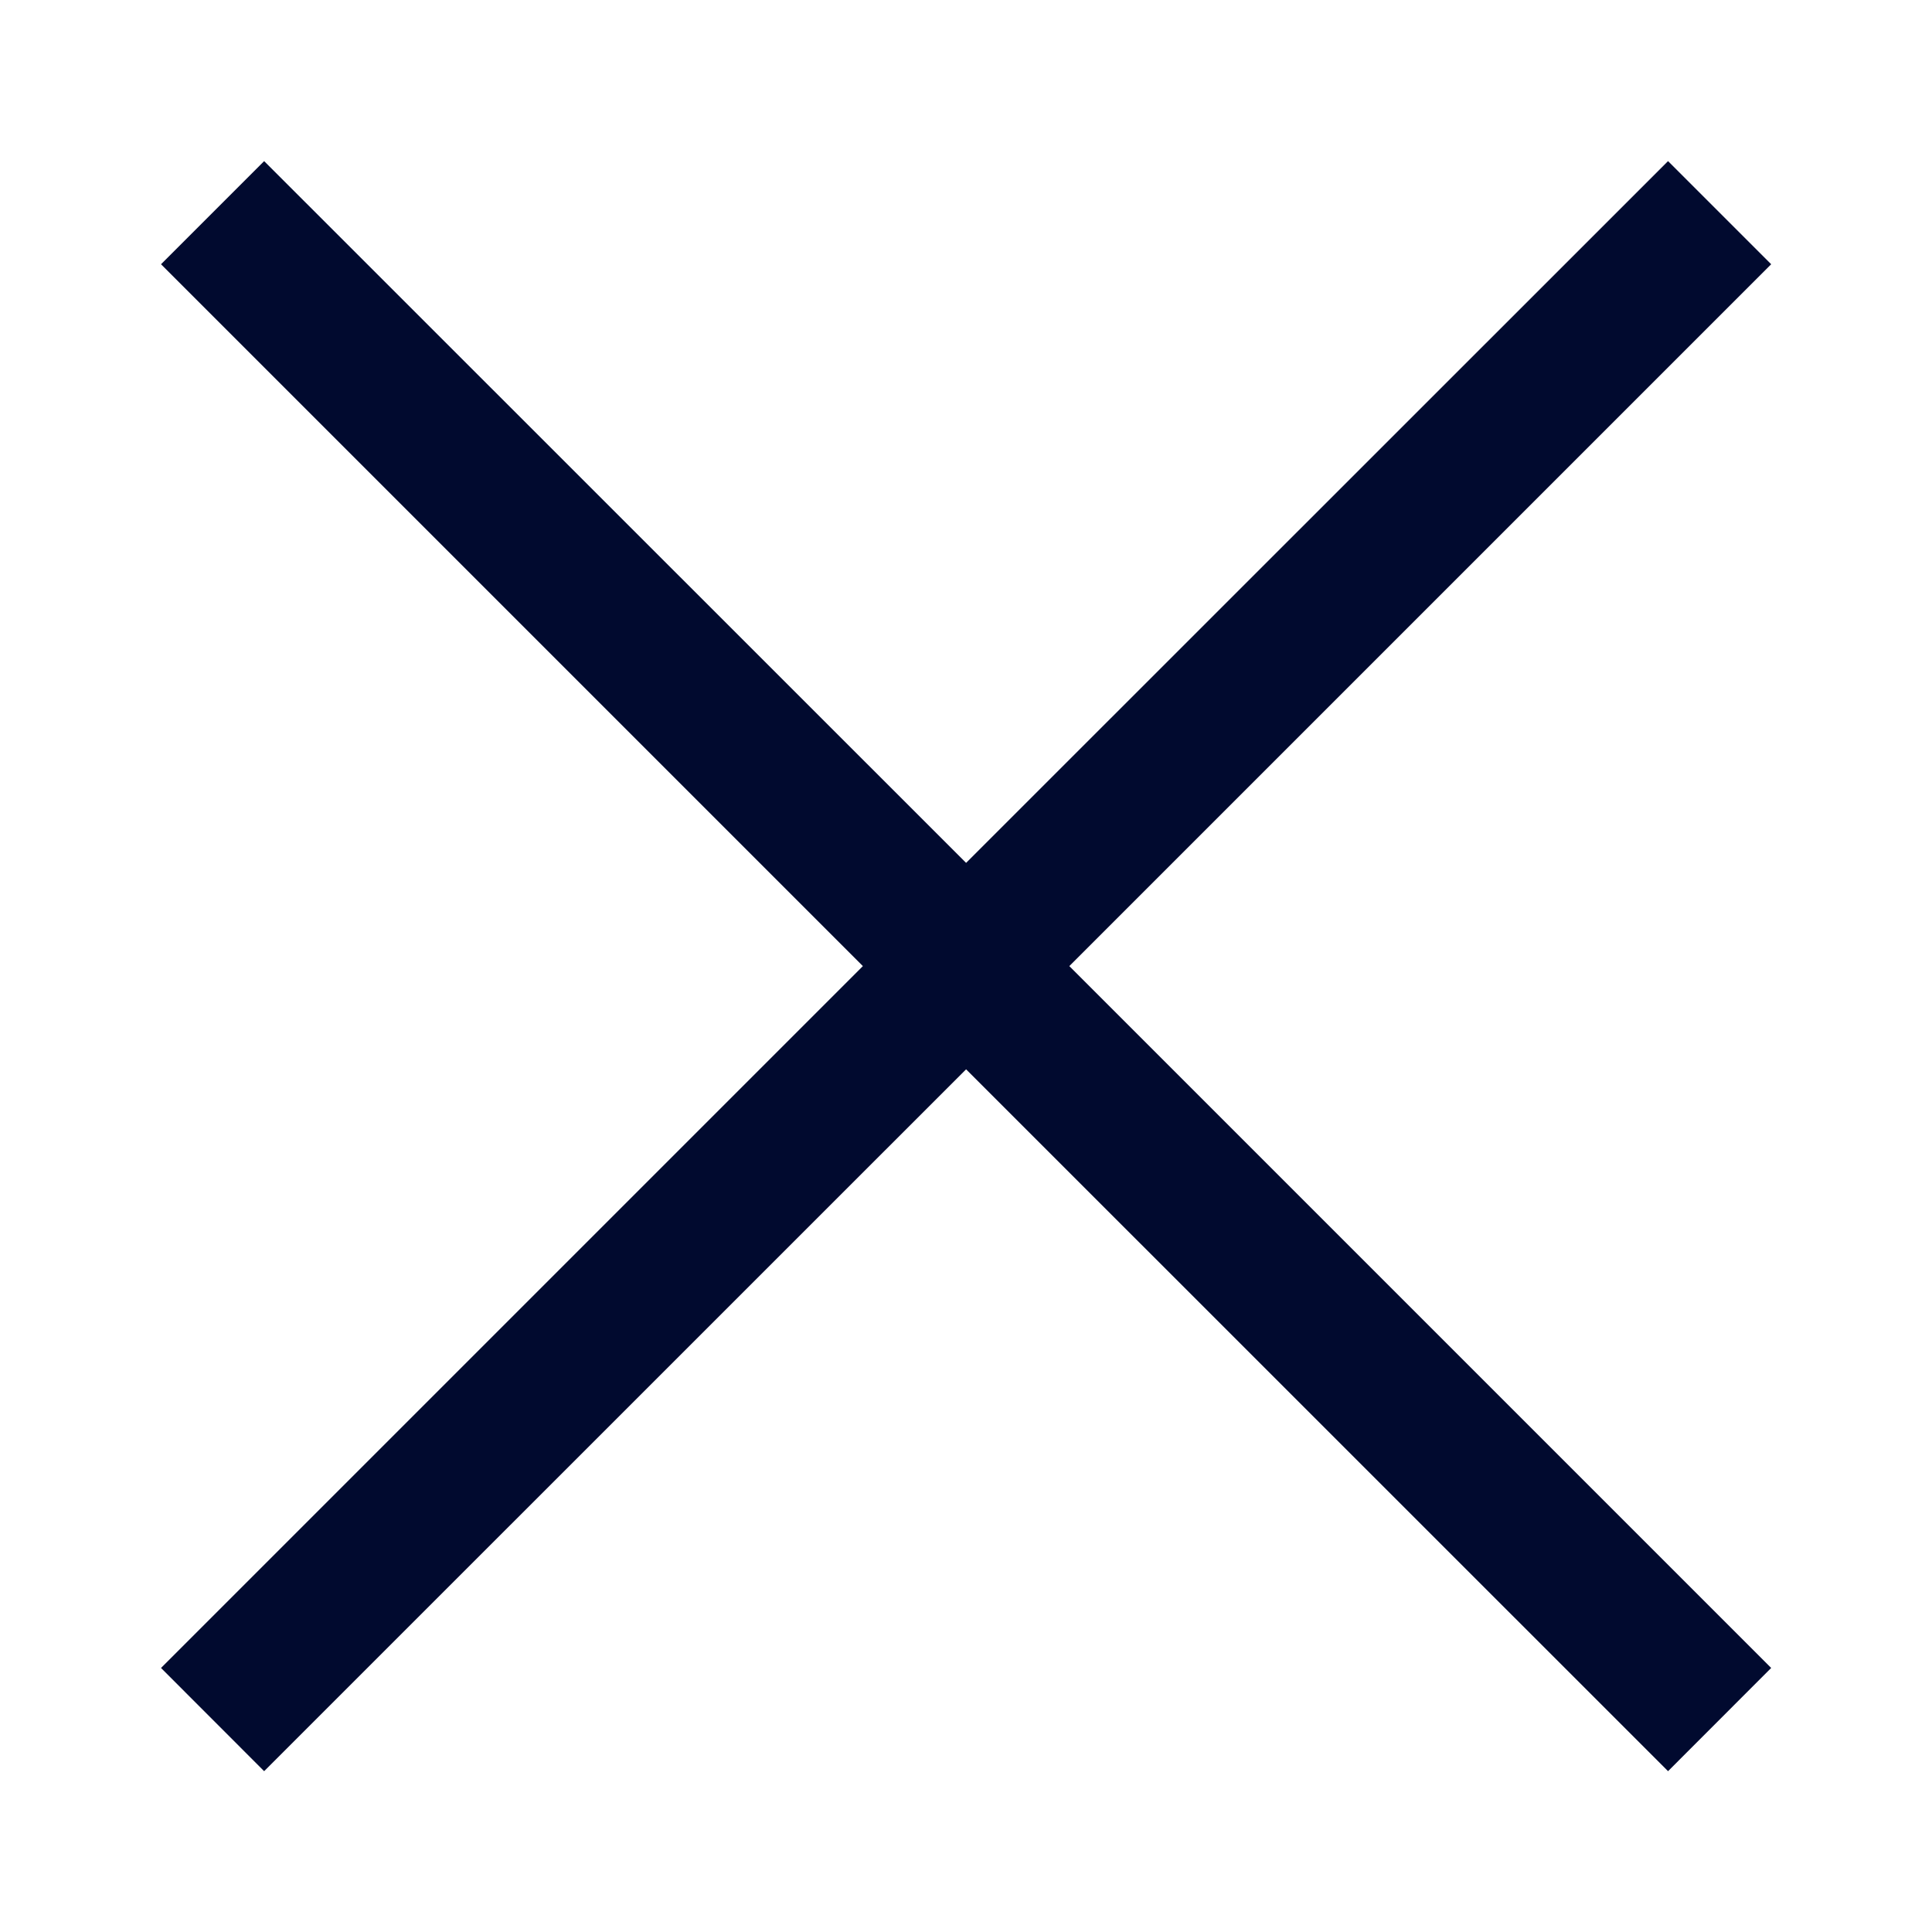 <?xml version="1.0" encoding="UTF-8"?> <svg xmlns="http://www.w3.org/2000/svg" viewBox="0 0 19.99 19.99" data-guides="{&quot;vertical&quot;:[],&quot;horizontal&quot;:[]}"><defs></defs><path fill="#010a2f" stroke="none" fill-opacity="1" stroke-width="1" stroke-opacity="1" fill-rule="evenodd" id="tSvgf066762fbc" title="Path 1" d="M18.326 2.734C17.971 2.378 17.615 2.022 17.259 1.667C14.838 4.087 12.417 6.508 9.996 8.928C7.575 6.508 5.154 4.087 2.733 1.667C2.377 2.022 2.022 2.378 1.666 2.734C4.087 5.155 6.508 7.575 8.928 9.996C6.508 12.417 4.087 14.837 1.666 17.258C2.022 17.614 2.377 17.97 2.733 18.326C5.154 15.905 7.575 13.484 9.996 11.064C12.417 13.484 14.838 15.905 17.259 18.326C17.615 17.97 17.971 17.614 18.326 17.258C15.905 14.837 13.485 12.417 11.064 9.996C13.485 7.575 15.905 5.155 18.326 2.734Z"></path></svg> 
